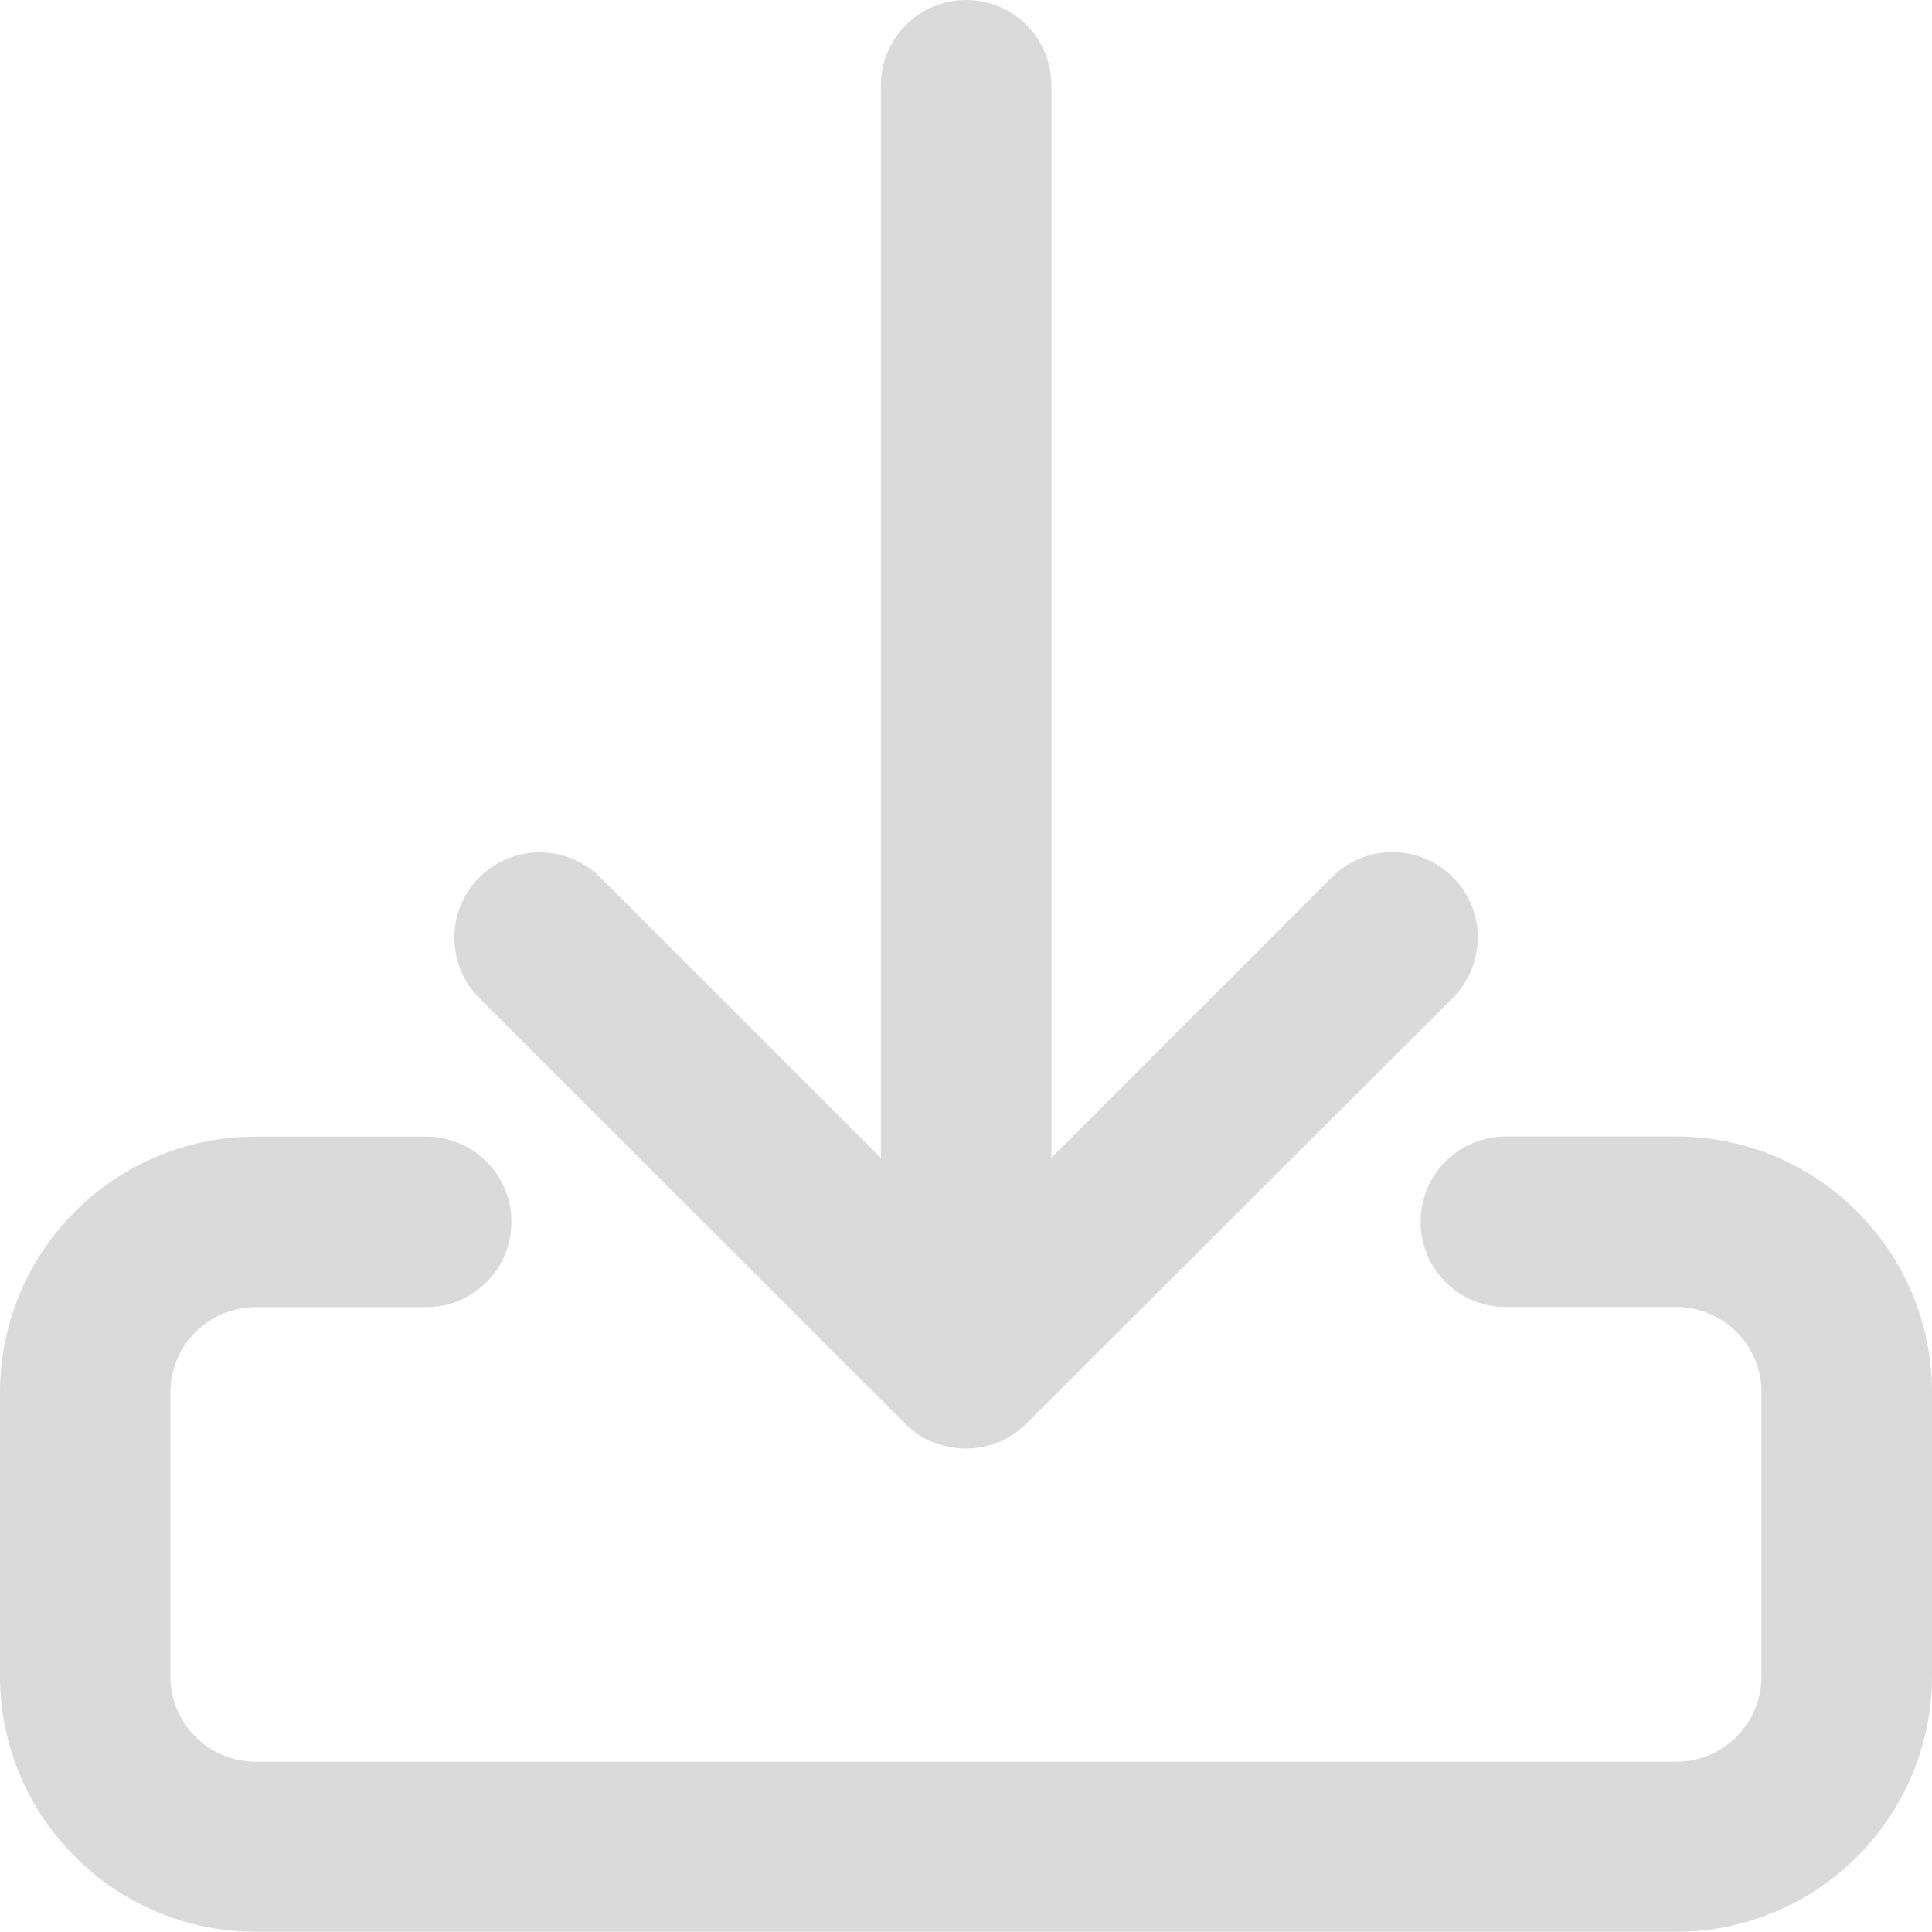 <?xml version="1.0" encoding="UTF-8"?>
<svg width="24px" height="24px" viewBox="0 0 24 24" version="1.1" xmlns="http://www.w3.org/2000/svg" xmlns:xlink="http://www.w3.org/1999/xlink">
    <title>编组</title>
    <g id="页面-1" stroke="none" stroke-width="1" fill="none" fill-rule="evenodd">
        <g id="产品说明书" transform="translate(-1074, -939)" fill="#DADADA">
            <g id="编组" transform="translate(1074, 939)">
                <path d="M20.823,14.118 L18.706,14.118 C18.121,14.118 17.647,14.592 17.647,15.177 C17.647,15.762 18.121,16.236 18.706,16.236 L20.824,16.236 C21.409,16.237 21.883,16.712 21.882,17.297 L21.882,20.826 C21.881,21.411 21.408,21.884 20.823,21.885 L3.176,21.885 C2.591,21.884 2.118,21.411 2.117,20.826 L2.117,17.297 C2.118,16.712 2.591,16.239 3.176,16.238 L5.294,16.238 C5.879,16.238 6.353,15.764 6.353,15.179 C6.353,14.594 5.879,14.12 5.294,14.12 L5.294,14.12 L3.176,14.12 C1.422,14.122 0.002,15.543 0,17.297 L0,20.826 C0.005,22.577 1.425,23.995 3.176,23.997 L20.823,23.997 C22.575,23.995 23.996,22.576 24,20.824 L24,17.297 C23.999,15.542 22.578,14.12 20.823,14.118" id="Fill-1"></path>
                <path d="M11.247,17.689 C11.347,17.788 11.464,17.866 11.594,17.92 L11.61,17.92 C11.858,18.02 12.134,18.02 12.382,17.92 L12.398,17.92 C12.528,17.866 12.645,17.788 12.745,17.689 L18.047,12.396 C18.461,11.982 18.461,11.31 18.047,10.896 C17.633,10.482 16.961,10.482 16.547,10.896 L13.061,14.382 L13.061,1.059 C13.061,0.474 12.587,0 12.002,0 C11.417,0 10.943,0.474 10.943,1.059 L10.943,1.059 L10.943,14.385 L7.455,10.899 C7.041,10.485 6.369,10.485 5.955,10.899 C5.541,11.313 5.541,11.985 5.955,12.399 L11.247,17.689 Z" id="Fill-3"></path>
            </g>
        </g>
    </g>
</svg>
